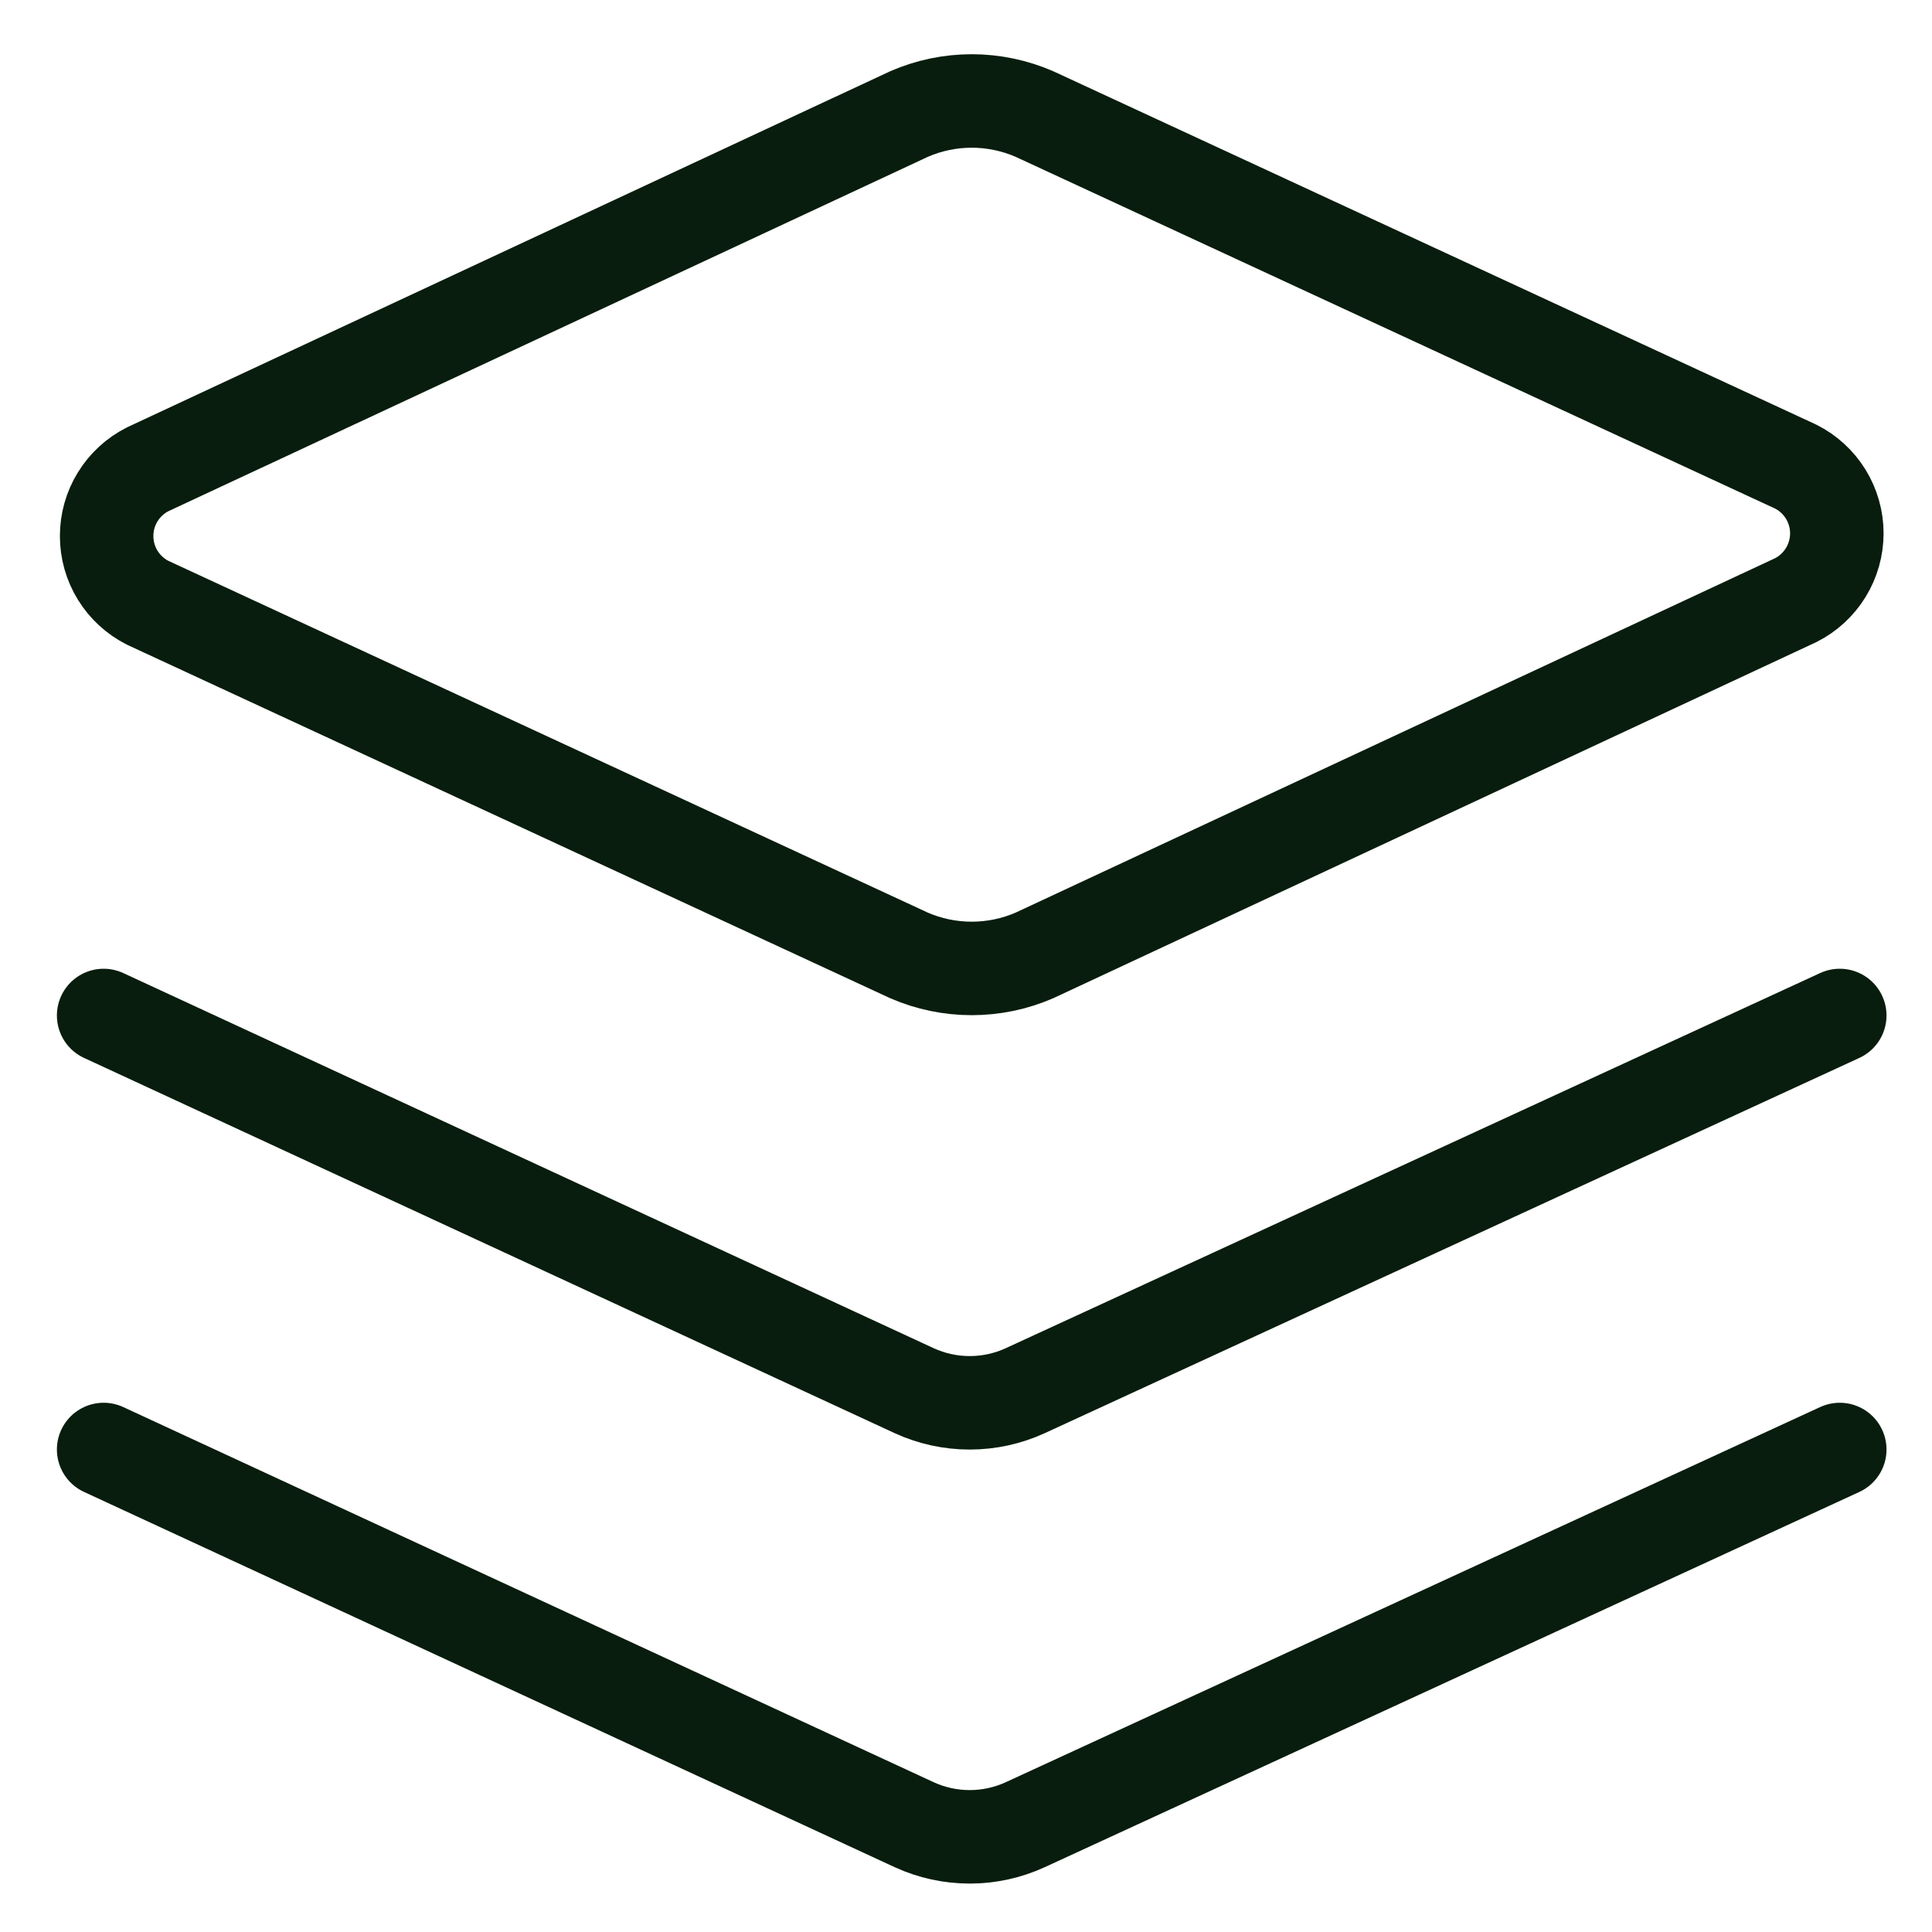 <svg width="31" height="31" viewBox="0 0 31 31" fill="none" xmlns="http://www.w3.org/2000/svg">
<g clip-path="url(#clip0_134_579)">
<path d="M16.599 15.33C16.281 15.468 15.938 15.539 15.592 15.539C15.245 15.539 14.902 15.468 14.585 15.33L2.37 9.672C2.172 9.572 2.005 9.419 1.889 9.23C1.772 9.041 1.711 8.823 1.711 8.601C1.711 8.379 1.772 8.161 1.889 7.972C2.005 7.783 2.172 7.63 2.37 7.53L14.585 1.83C14.902 1.692 15.245 1.62 15.592 1.62C15.938 1.62 16.281 1.692 16.599 1.83L28.813 7.487C29.012 7.587 29.178 7.74 29.295 7.929C29.411 8.118 29.473 8.336 29.473 8.558C29.473 8.78 29.411 8.998 29.295 9.187C29.178 9.376 29.012 9.53 28.813 9.63L16.599 15.33Z" stroke="#081D0D" stroke-width="1.5" stroke-linecap="round" stroke-linejoin="round"/>
<path d="M29.52 16.294L16.449 22.315C16.17 22.443 15.866 22.509 15.559 22.509C15.253 22.509 14.949 22.443 14.67 22.315L1.663 16.294" stroke="#081D0D" stroke-width="1.5" stroke-linecap="round" stroke-linejoin="round"/>
<path d="M29.52 23.258L16.449 29.279C16.17 29.407 15.866 29.473 15.559 29.473C15.253 29.473 14.949 29.407 14.67 29.279L1.663 23.258" stroke="#081D0D" stroke-width="1.5" stroke-linecap="round" stroke-linejoin="round"/>
</g>
<defs>
<clipPath id="clip0_134_579">
<rect width="30" height="30" fill="white" transform="translate(0.592 0.544)"/>
</clipPath>
</defs>
</svg>
